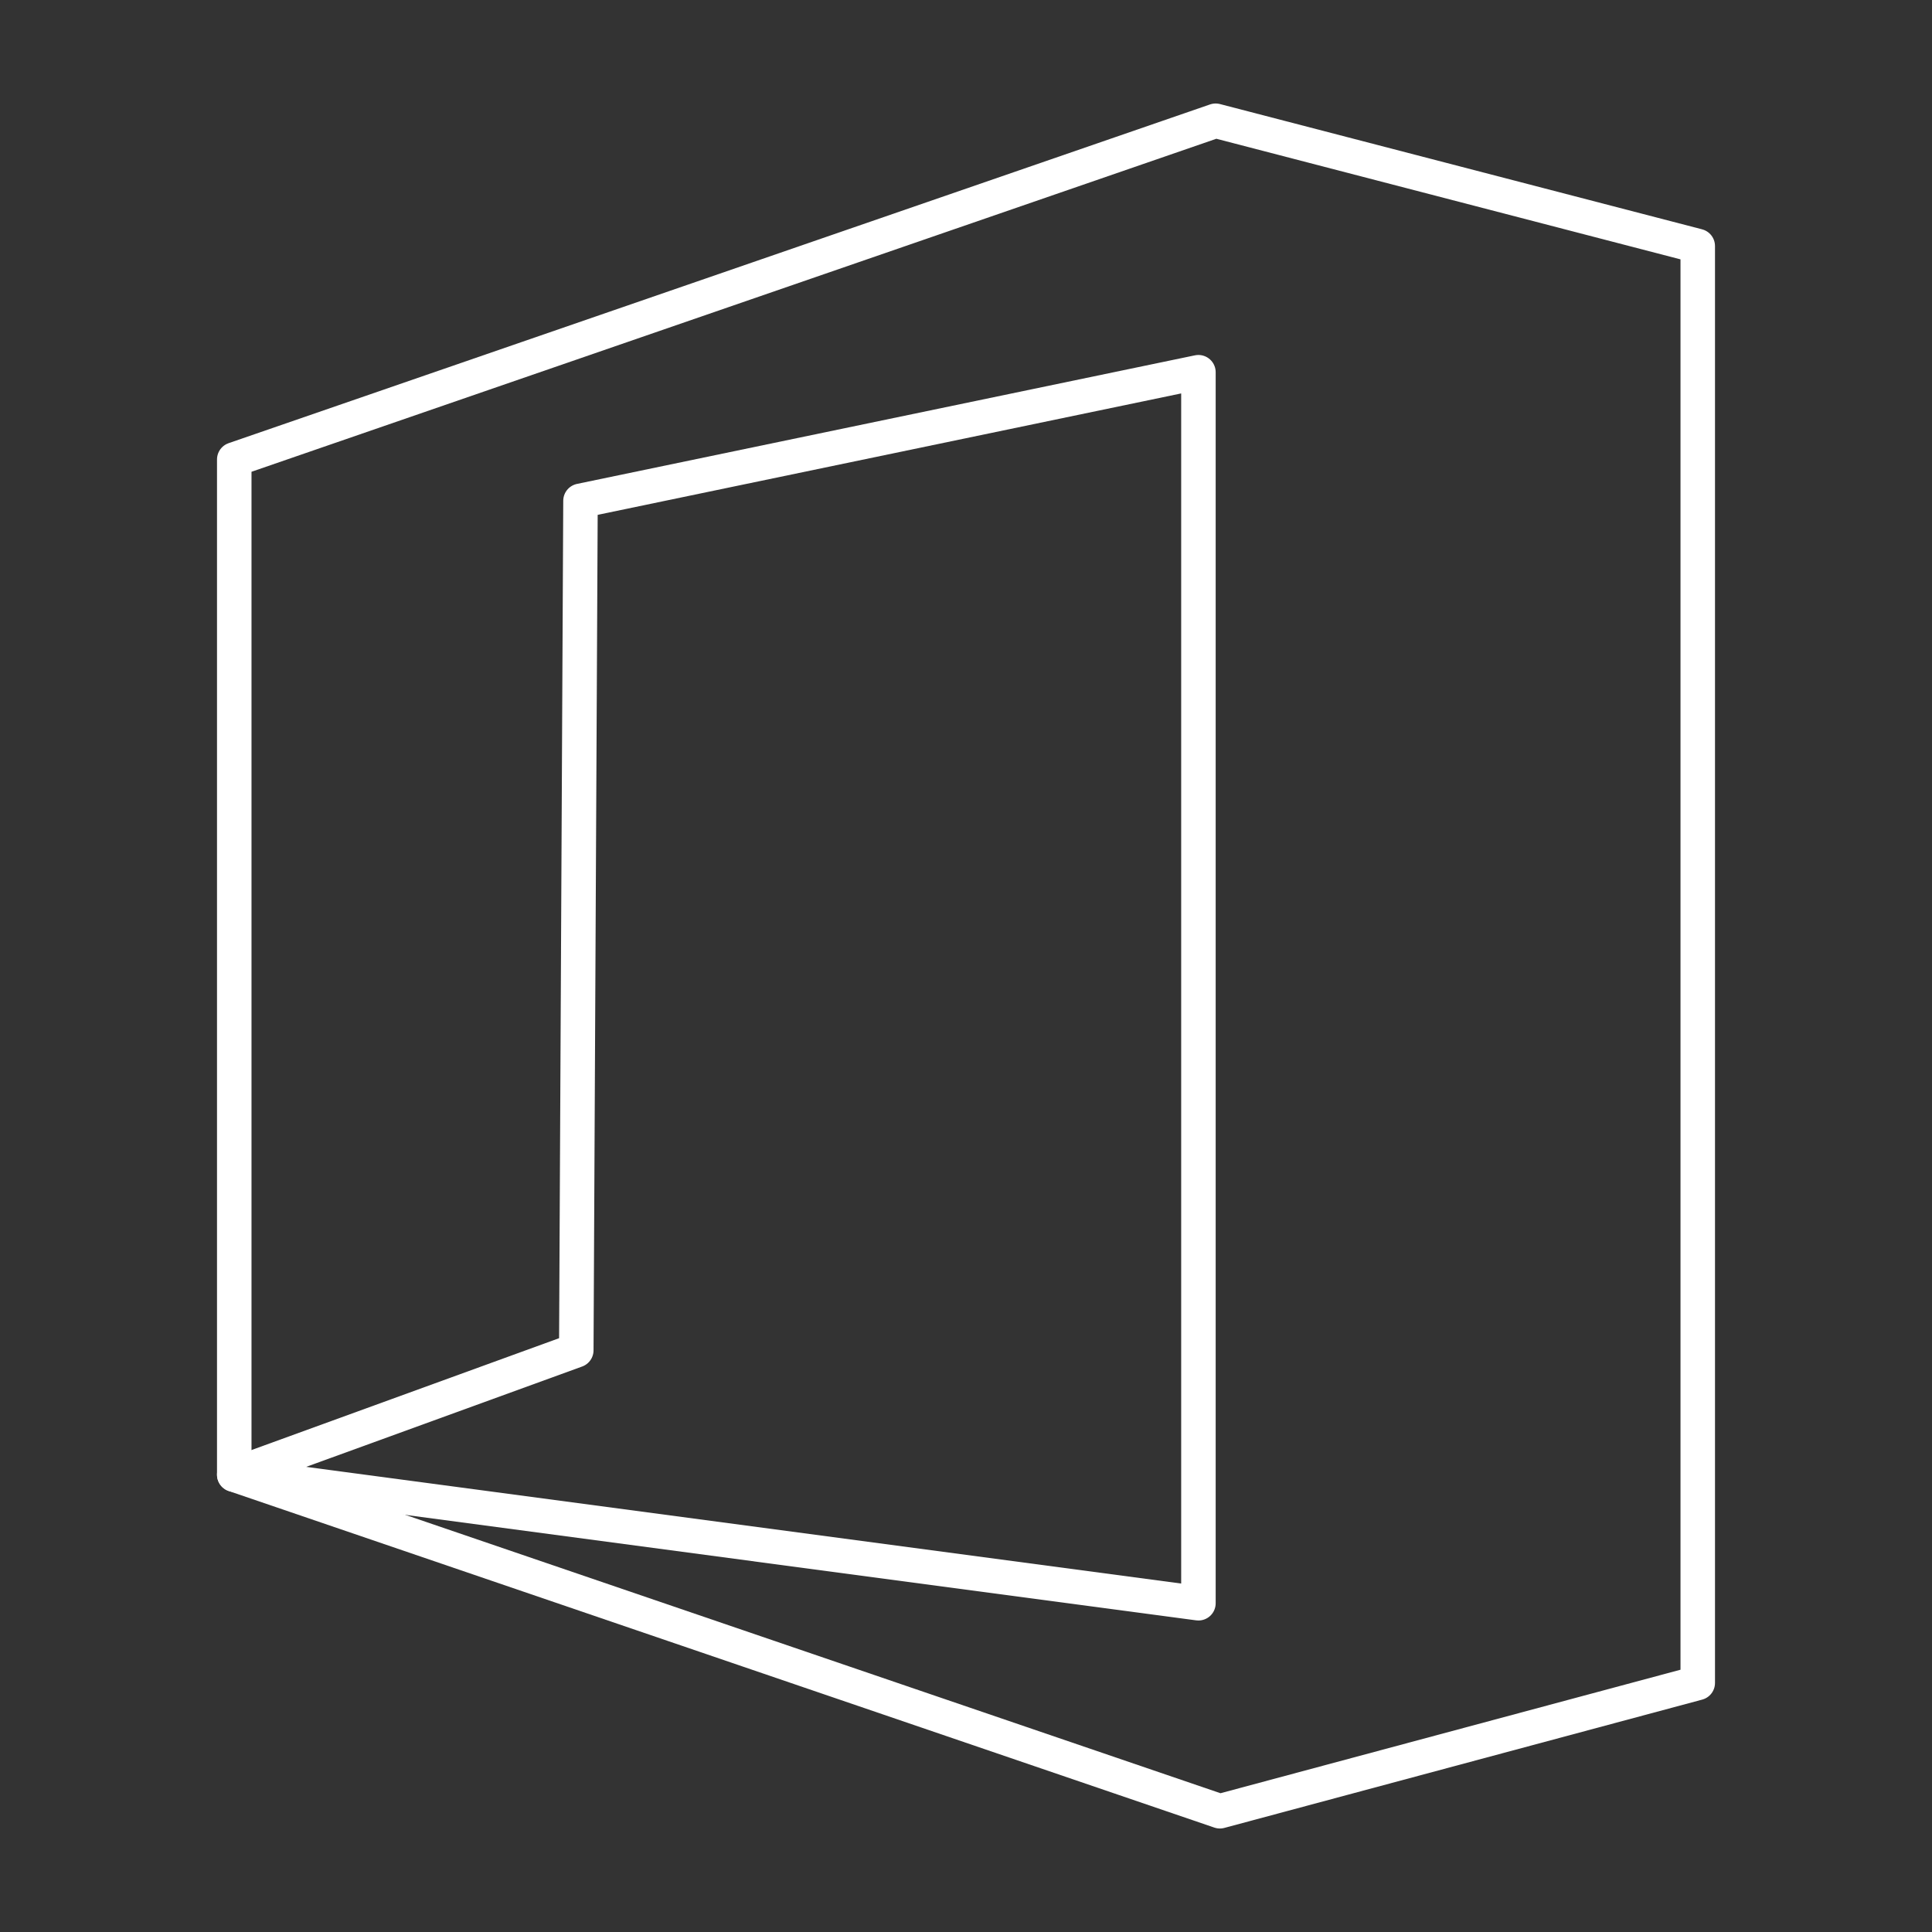 <svg width="56" height="56" viewBox="0 0 56 56" fill="none" xmlns="http://www.w3.org/2000/svg">
<rect x="0" y="0" width="56" height="56" fill="#333333" stroke="none"/>
<path d="M6.79 42.744V13.318L35.236 3.5L49.21 7.131V48.781L35.359 52.5L6.79 42.744Z" stroke="#FFFFFF" stroke-linecap="round" stroke-linejoin="round"/>
<path d="M16.826 14.516L34.737 10.789V46.471L6.79 42.744L16.704 39.139L16.826 14.516Z" stroke="#FFFFFF" stroke-linecap="round" stroke-linejoin="round"/>
</svg>
